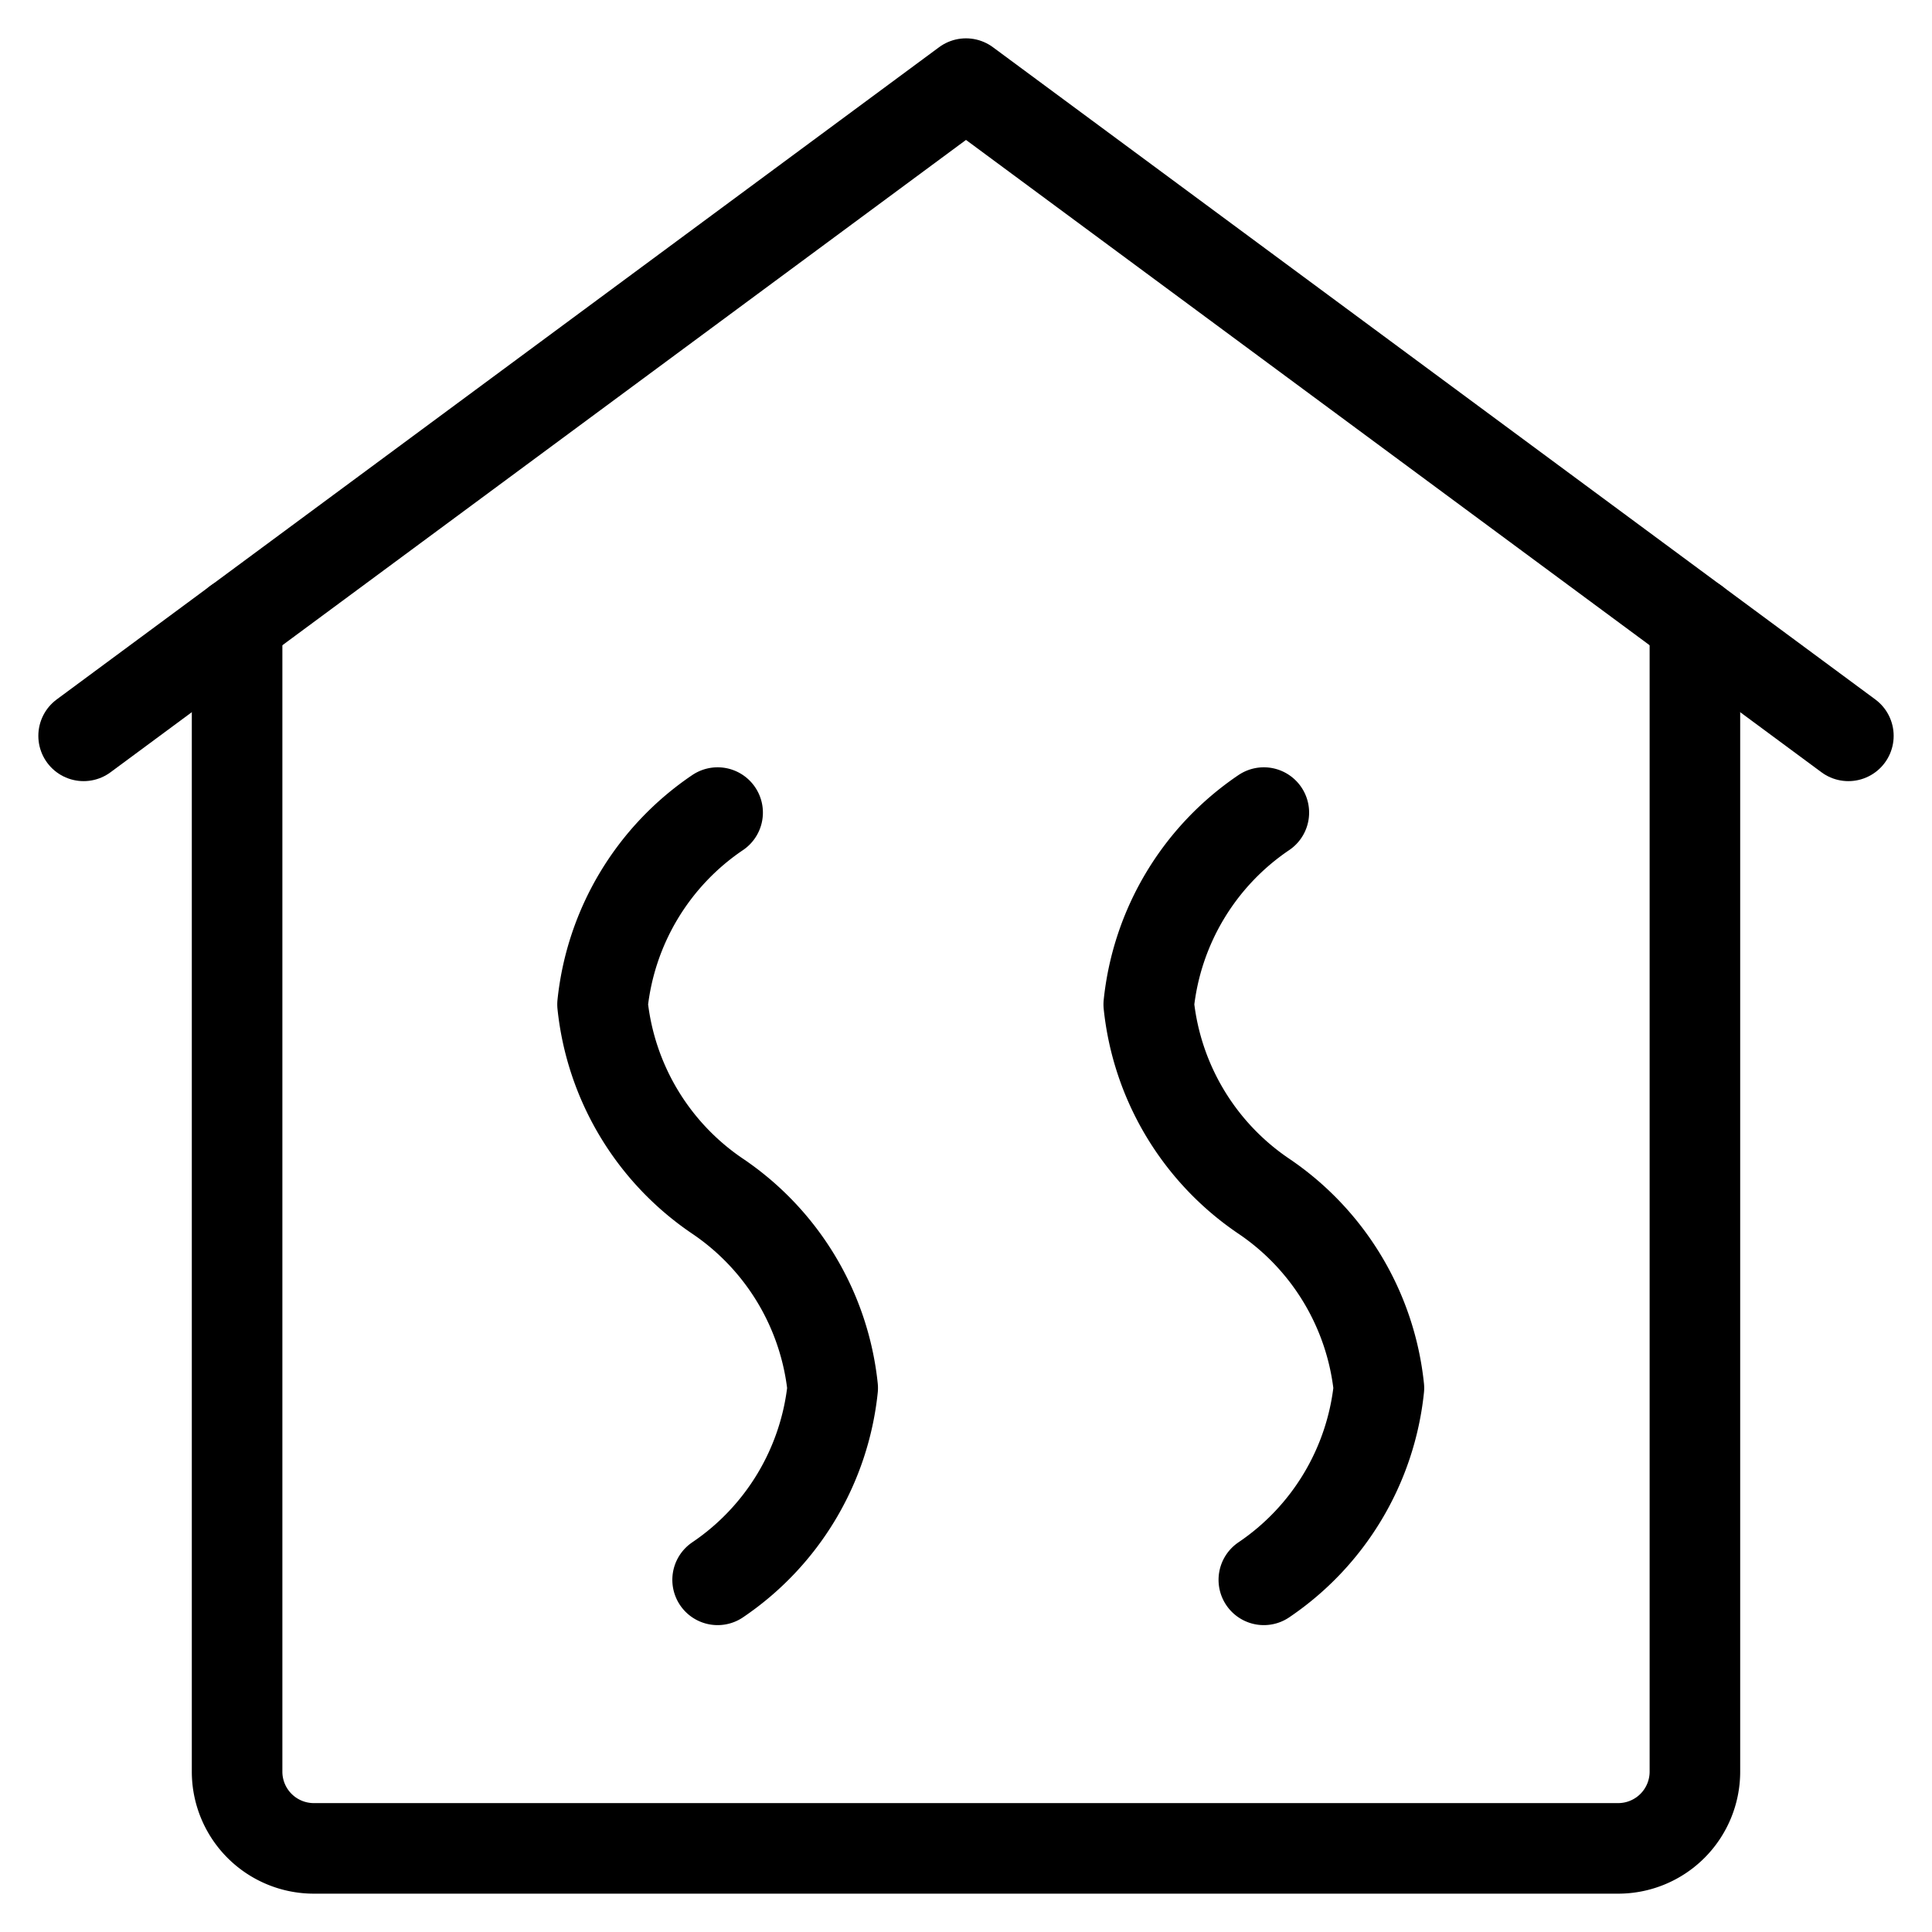 <svg viewBox="-0.75 -0.75 32 32" xmlns="http://www.w3.org/2000/svg" id="Sauna-Heat--Streamline-Ultimate.svg" height="32" width="32"><desc>Sauna Heat Streamline Icon: https://streamlinehq.com</desc><path d="M29.865 11.438 15.25 0.635 0.635 11.438" fill="none" stroke="#000000" stroke-linecap="round" stroke-linejoin="round" stroke-width="1.5"></path><path d="M11.136 25.417a4.382 4.382 0 0 0 1.906 -3.177 4.382 4.382 0 0 0 -1.906 -3.177 4.382 4.382 0 0 1 -1.906 -3.177 4.382 4.382 0 0 1 1.906 -3.177" fill="none" stroke="#000000" stroke-linecap="round" stroke-linejoin="round" stroke-width="1.5"></path><path d="M20.183 25.417a4.382 4.382 0 0 0 1.906 -3.177 4.382 4.382 0 0 0 -1.906 -3.177 4.382 4.382 0 0 1 -1.906 -3.177 4.382 4.382 0 0 1 1.906 -3.177" fill="none" stroke="#000000" stroke-linecap="round" stroke-linejoin="round" stroke-width="1.5"></path><path d="M27.323 9.559V28.594a1.271 1.271 0 0 1 -1.271 1.271h-21.604a1.271 1.271 0 0 1 -1.271 -1.271V9.559" fill="none" stroke="#000000" stroke-linecap="round" stroke-linejoin="round" stroke-width="1.5"></path></svg>